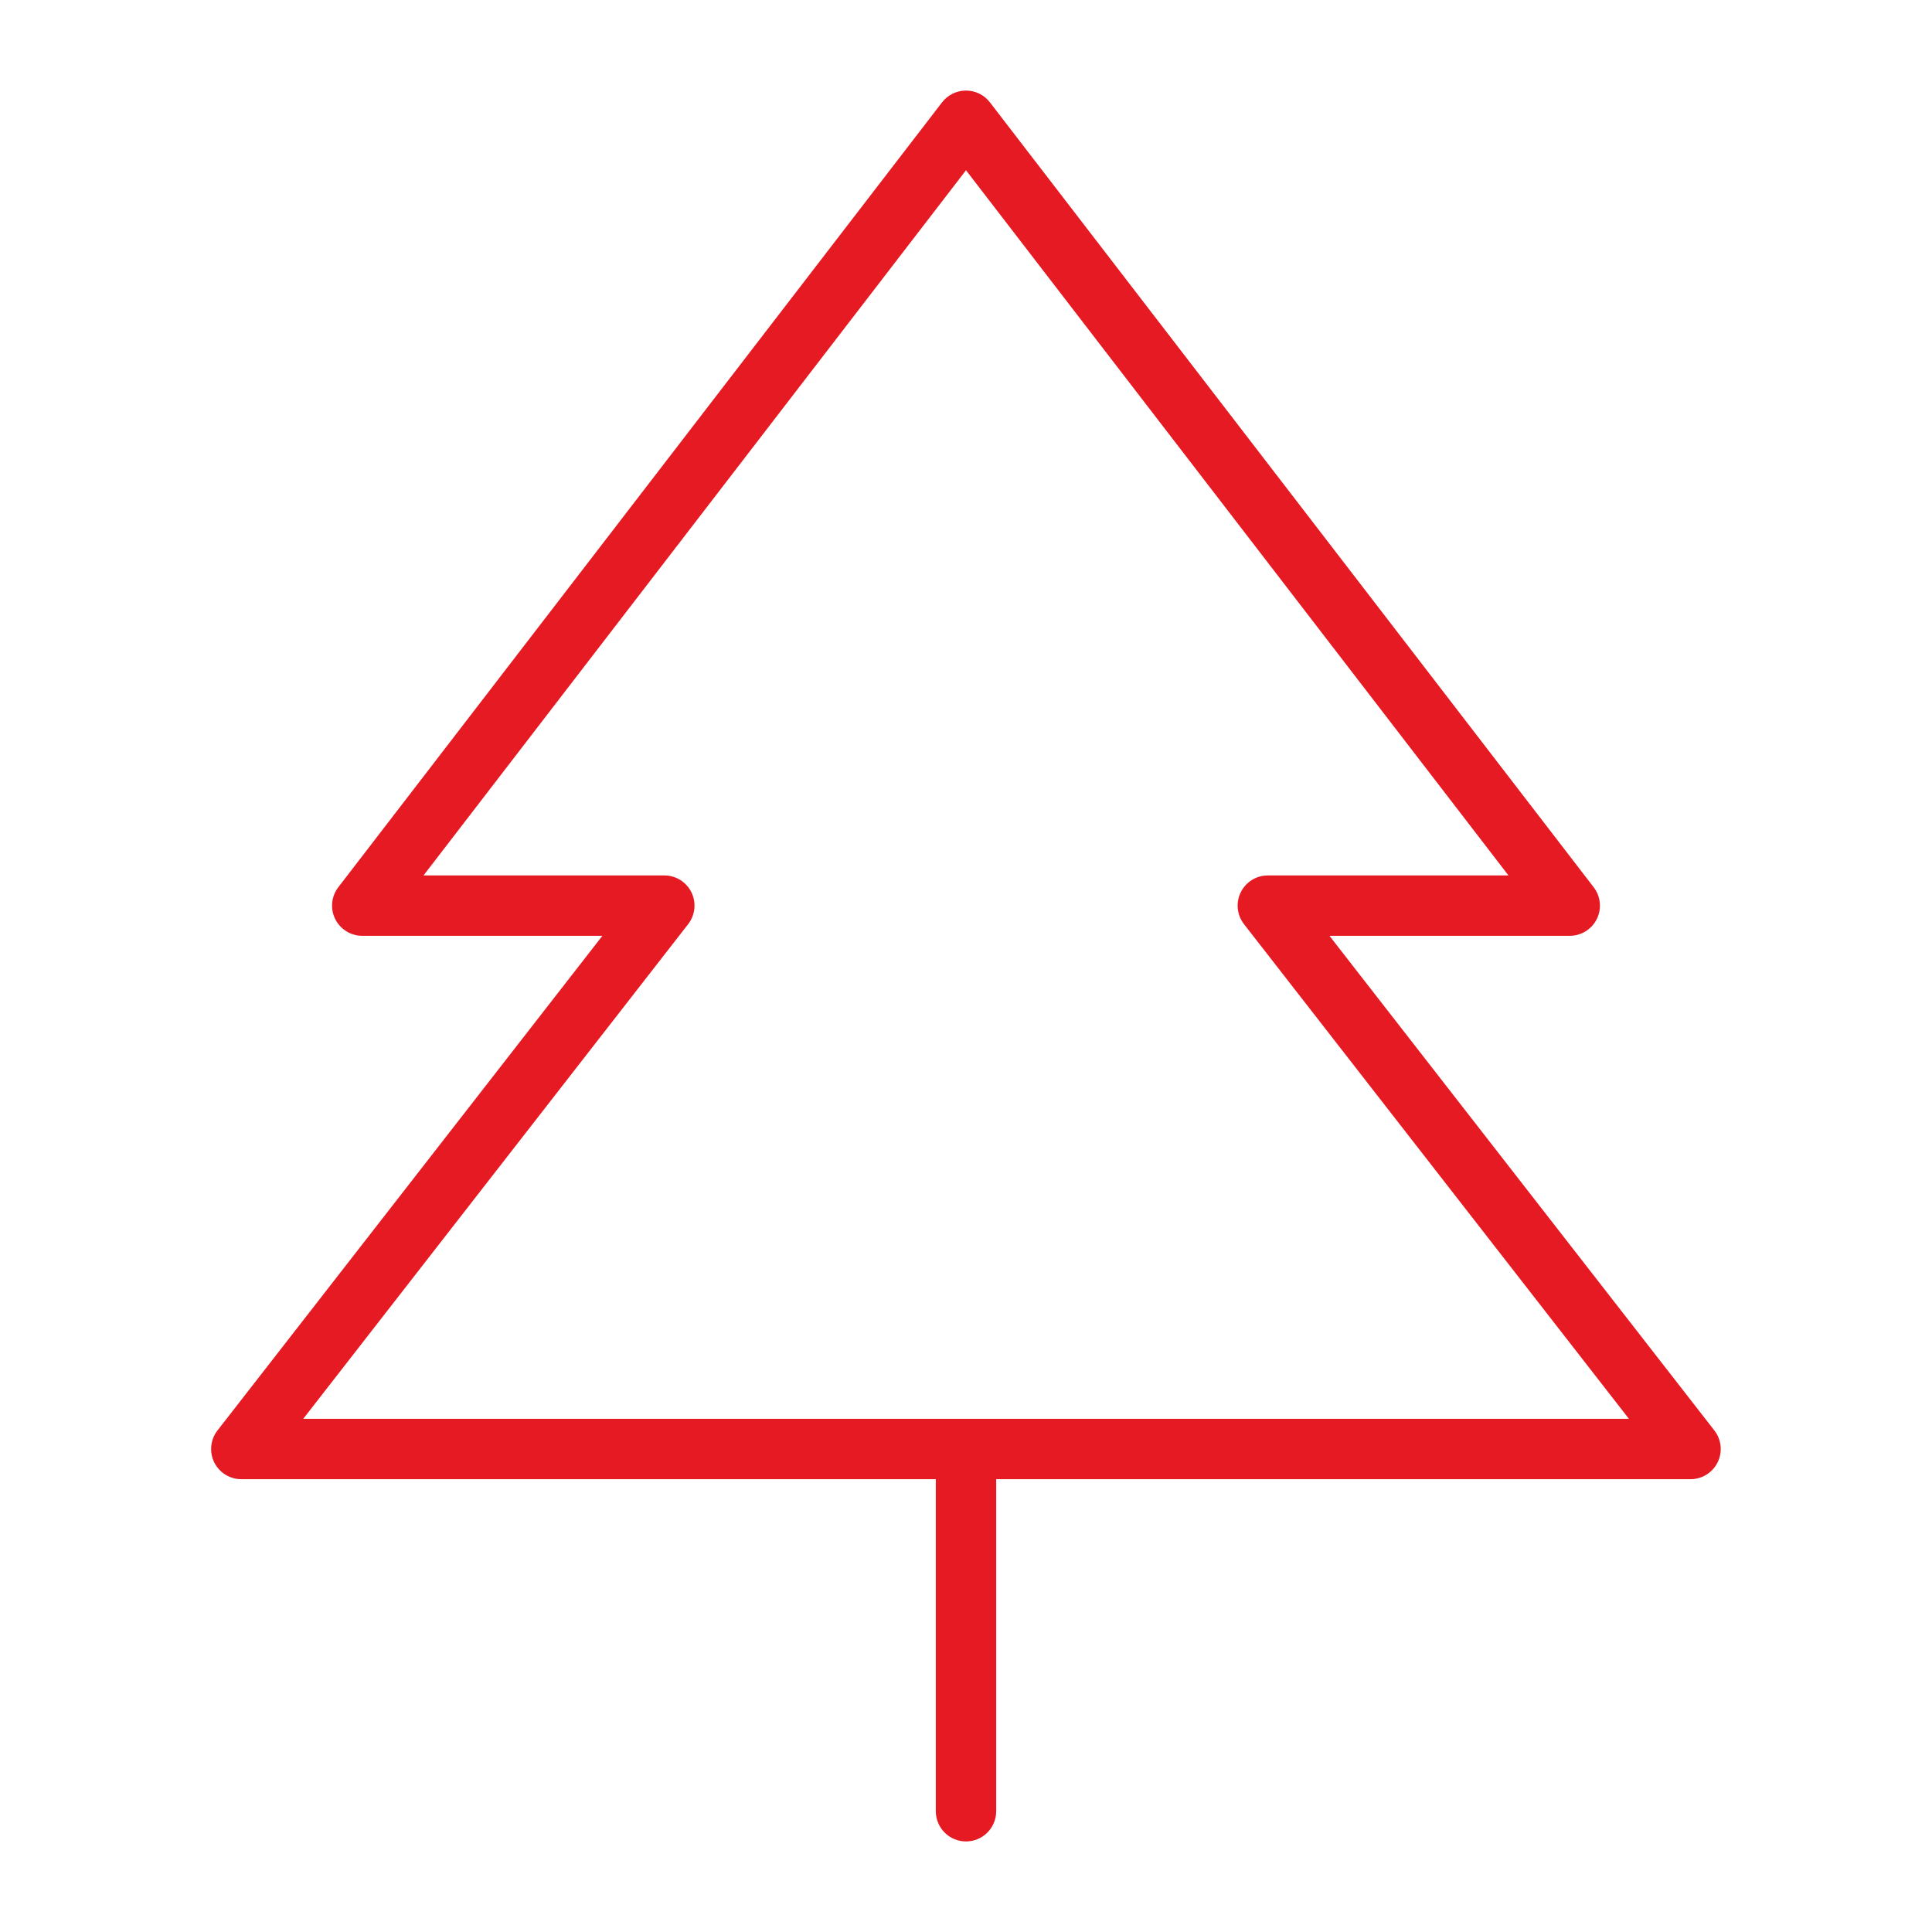 <svg xmlns="http://www.w3.org/2000/svg" width="64" height="64" viewBox="0 0 64 64" fill="none"><g id="ph:tree-evergreen-thin"><path id="Vector" d="M56.79 47.385L44.04 31H52C52.187 31 52.37 30.948 52.528 30.849C52.687 30.75 52.815 30.609 52.897 30.442C52.98 30.274 53.014 30.087 52.995 29.901C52.977 29.715 52.906 29.538 52.792 29.39L32.792 3.39C32.699 3.269 32.579 3.17 32.442 3.103C32.304 3.035 32.153 3 32 3C31.847 3 31.696 3.035 31.558 3.103C31.421 3.17 31.301 3.269 31.207 3.39L11.207 29.39C11.094 29.538 11.023 29.715 11.005 29.901C10.986 30.087 11.02 30.274 11.103 30.442C11.185 30.609 11.313 30.75 11.472 30.849C11.63 30.948 11.813 31 12 31H19.955L7.205 47.385C7.089 47.533 7.018 47.711 6.999 47.898C6.98 48.084 7.013 48.273 7.096 48.442C7.179 48.61 7.308 48.752 7.468 48.851C7.628 48.949 7.812 49.001 8 49H31V60C31 60.265 31.105 60.52 31.293 60.707C31.48 60.895 31.735 61 32 61C32.265 61 32.52 60.895 32.707 60.707C32.895 60.52 33 60.265 33 60V49H56C56.187 49 56.371 48.948 56.53 48.849C56.689 48.749 56.817 48.608 56.9 48.439C56.982 48.271 57.016 48.083 56.996 47.896C56.977 47.71 56.905 47.533 56.79 47.385ZM10.045 47L22.795 30.615C22.91 30.467 22.982 30.289 23.001 30.102C23.02 29.915 22.987 29.727 22.904 29.558C22.821 29.39 22.692 29.248 22.532 29.149C22.372 29.05 22.188 28.999 22 29H14.03L32 5.64L49.97 29H42C41.812 29 41.629 29.052 41.47 29.151C41.311 29.25 41.183 29.392 41.1 29.561C41.018 29.729 40.984 29.917 41.004 30.103C41.023 30.29 41.095 30.467 41.21 30.615L53.96 47H10.045Z" fill="#E61A23"></path></g></svg>